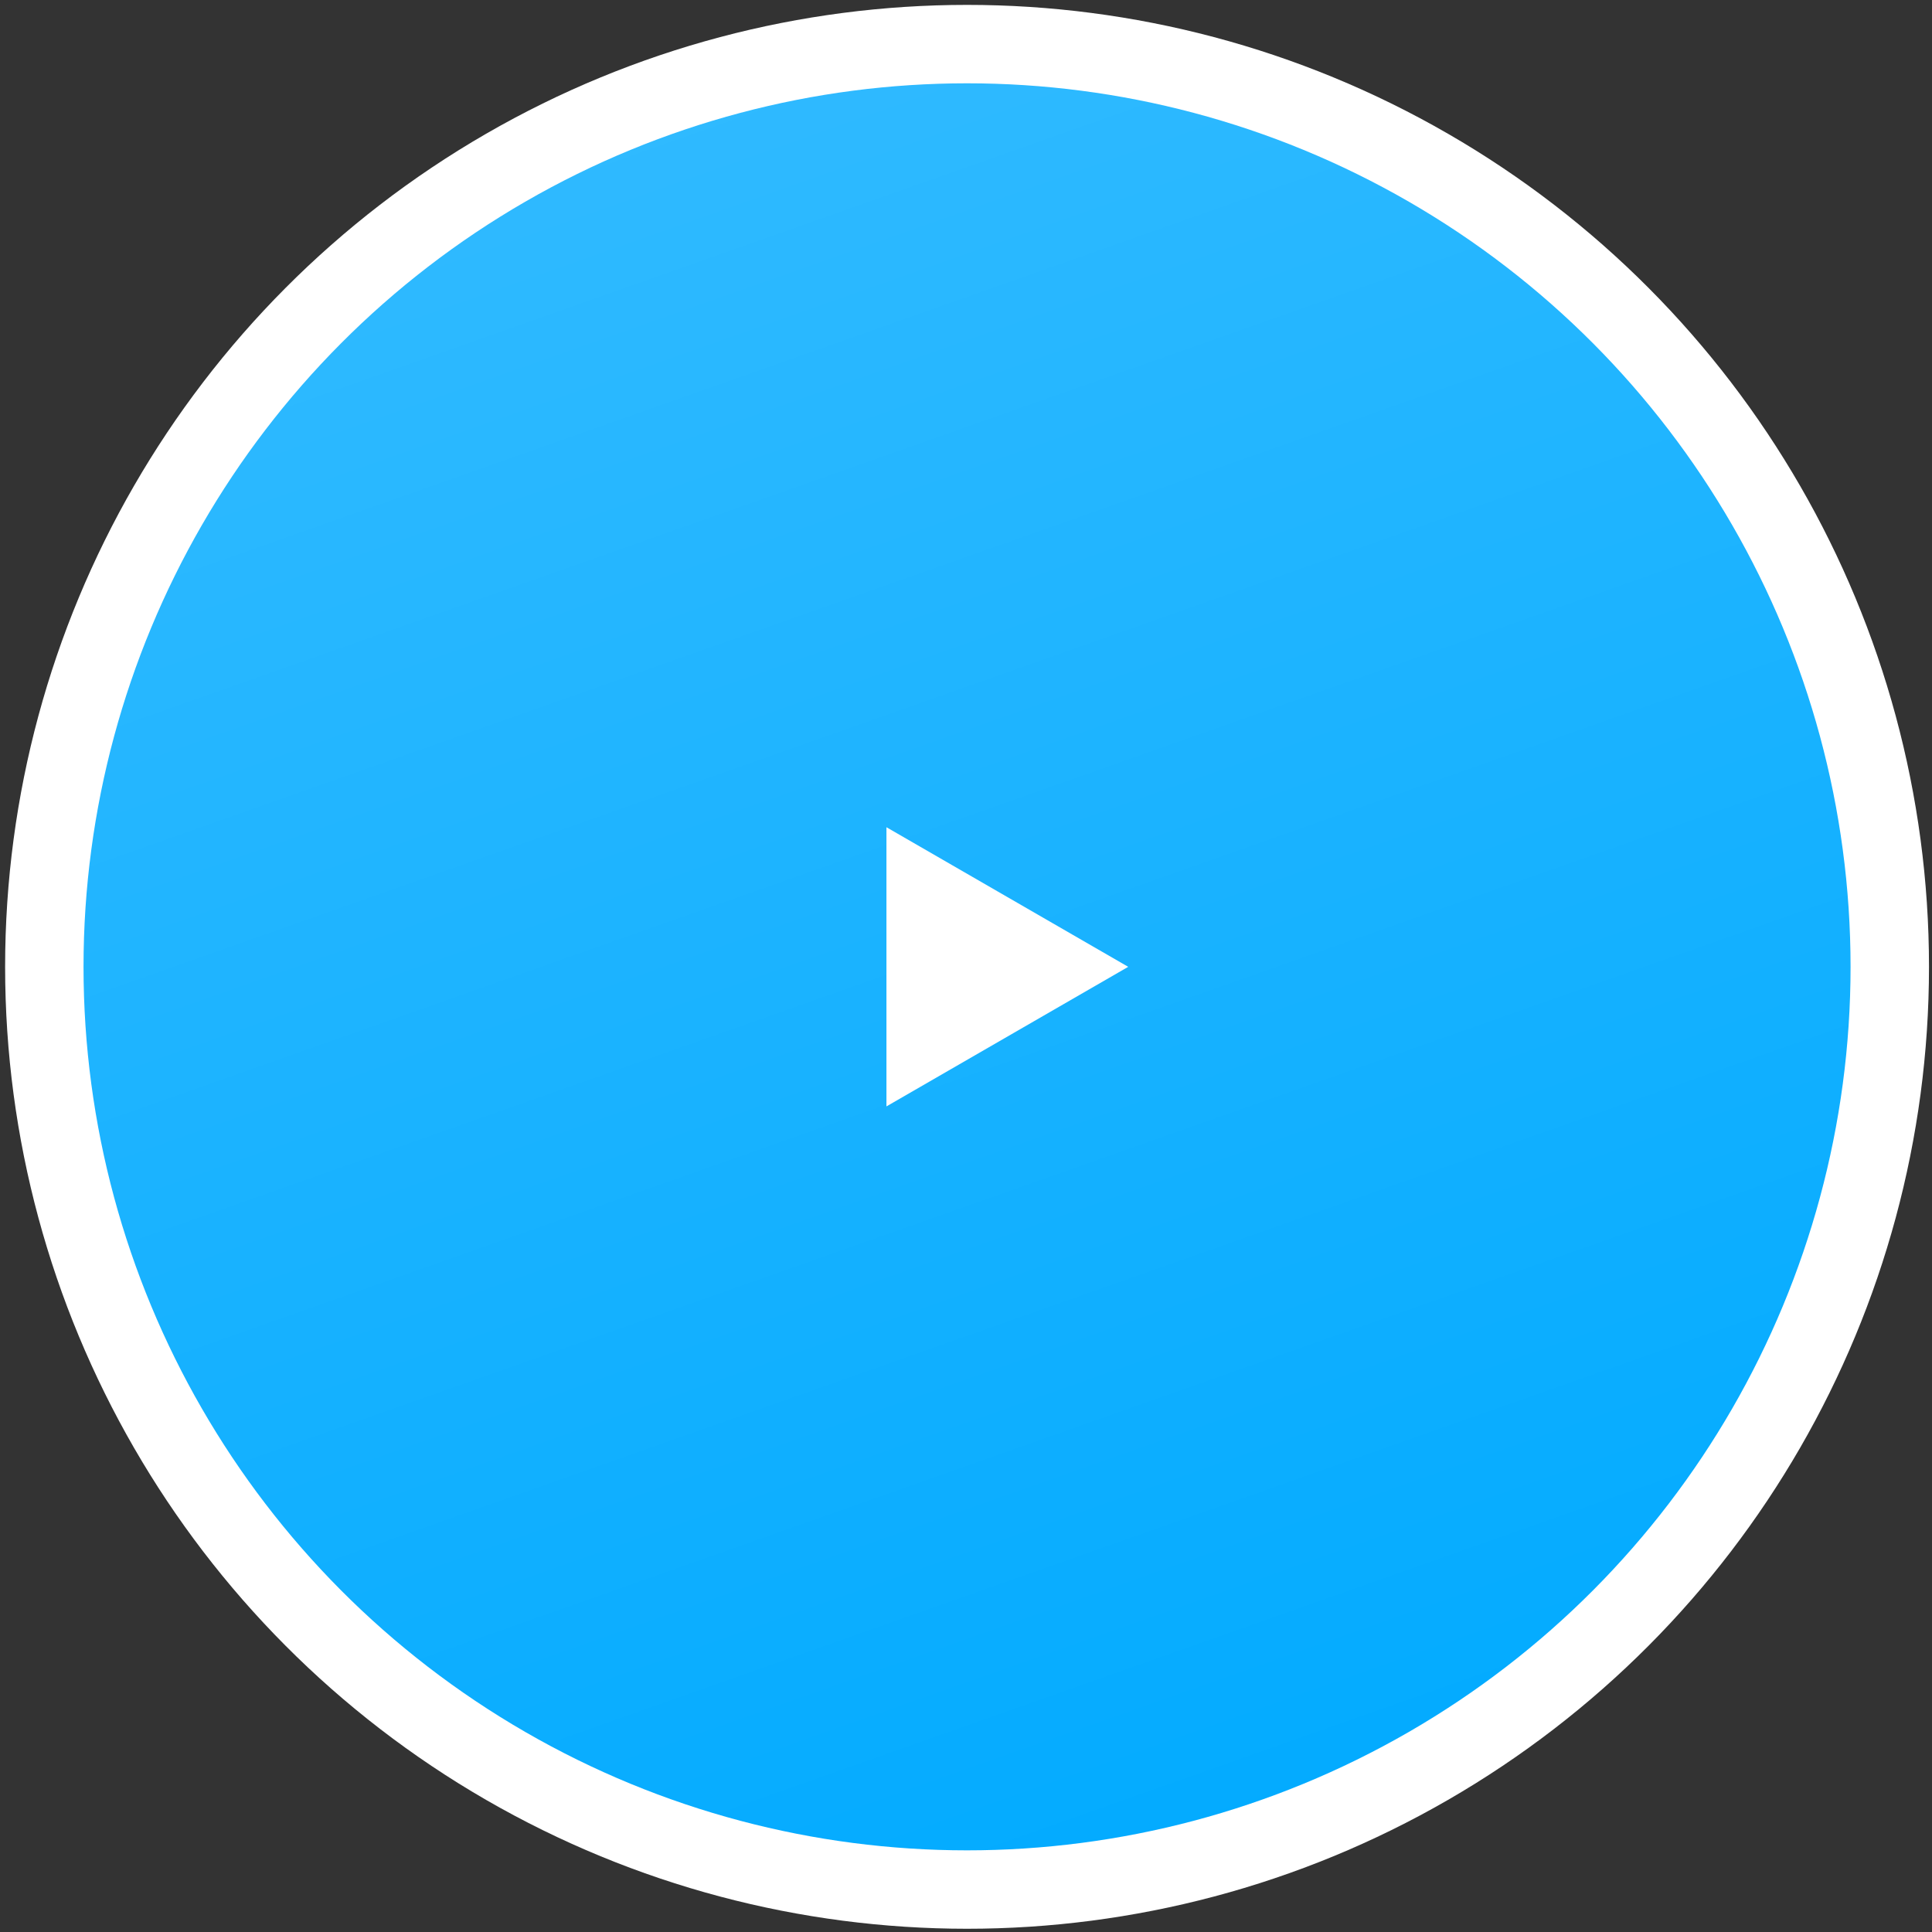 <?xml version="1.0" encoding="UTF-8"?> <svg xmlns="http://www.w3.org/2000/svg" width="117" height="117" viewBox="0 0 117 117" fill="none"><rect x="0" y="0" width="117" height="117" fill="#333333" stroke="none"/> <circle cx="58.564" cy="58.55" r="58.254" fill="white"></circle> <circle cx="58.563" cy="58.55" r="53.505" fill="url(#paint0_linear_1502_445)"></circle> <path d="M68.324 58.55L53.682 67.003L53.682 50.096L68.324 58.55Z" fill="white"></path> <defs> <linearGradient id="paint0_linear_1502_445" x1="16.345" y1="139.068" x2="-42.931" y2="-28.745" gradientUnits="userSpaceOnUse"> <stop stop-color="#00AAFF"></stop> <stop offset="1" stop-color="#48C2FF"></stop> </linearGradient> </defs> </svg> 